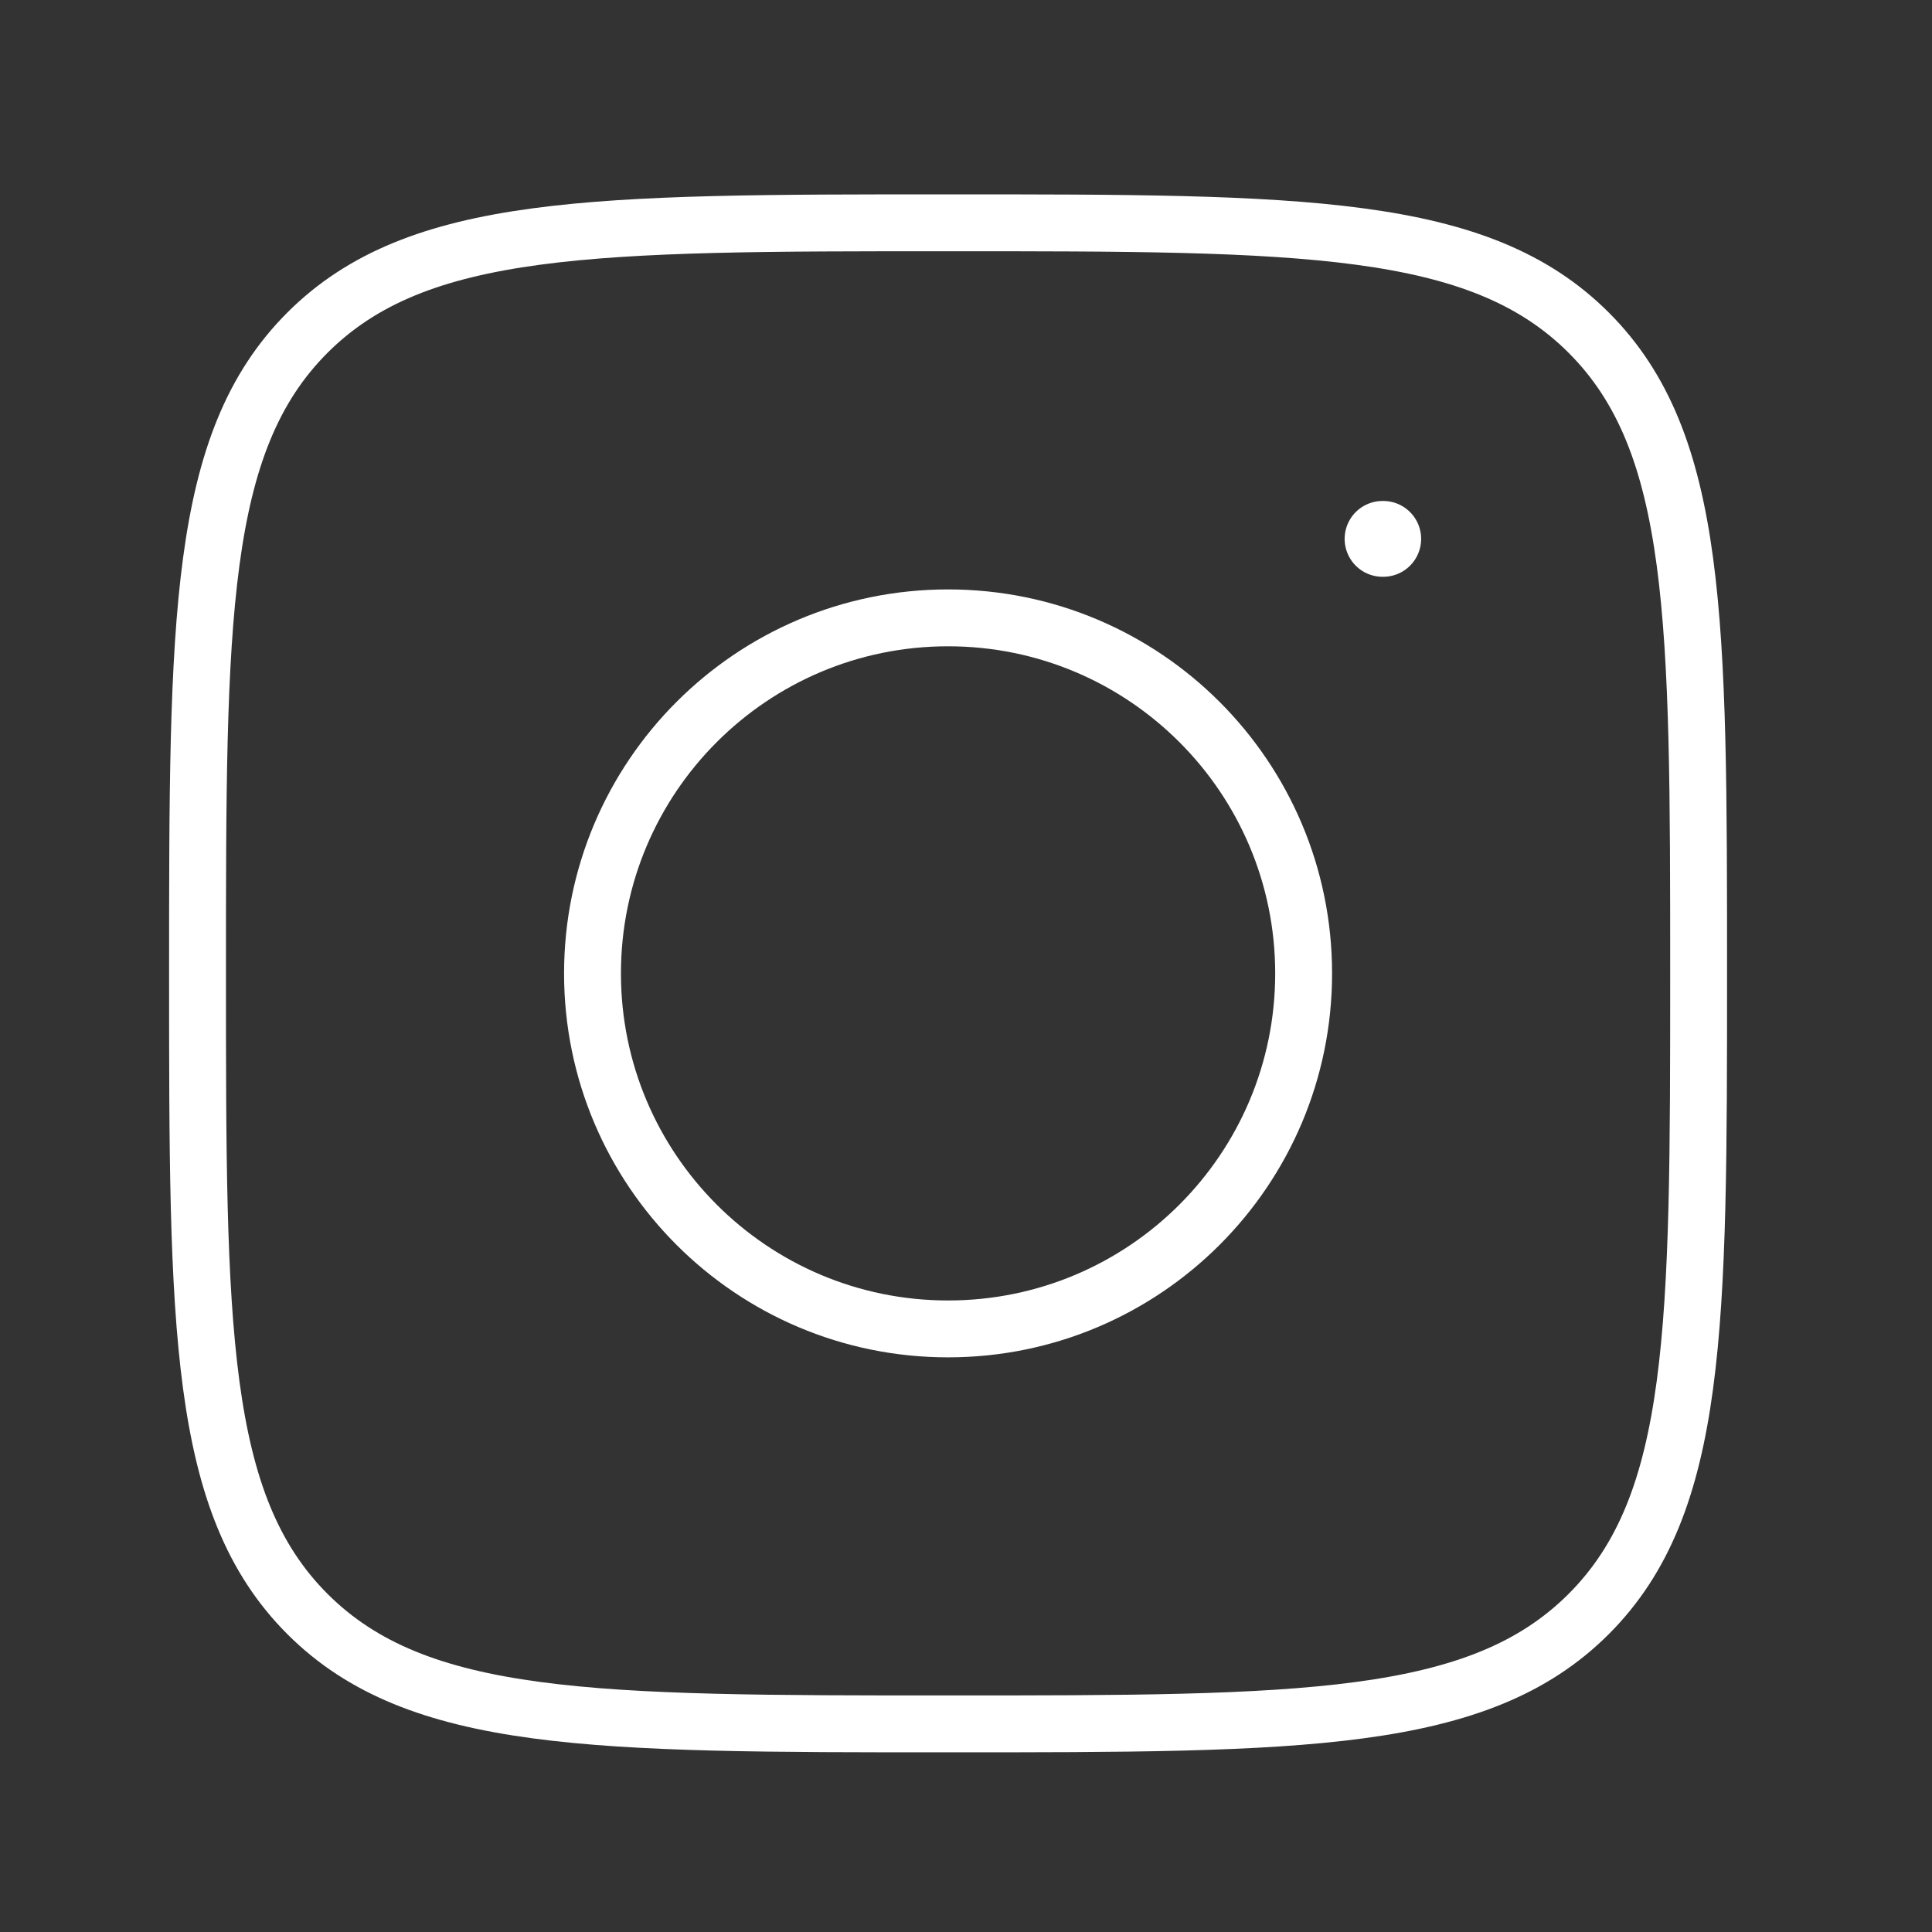 <svg width="25" height="25" viewBox="0 0 25 25" fill="none" xmlns="http://www.w3.org/2000/svg">
<rect x="0" y="0" width="25" height="25" fill="#333333" stroke="none"/>
<path d="M2.556 12.595C2.556 8.017 2.556 5.727 3.978 4.305C5.401 2.883 7.69 2.883 12.268 2.883C16.846 2.883 19.136 2.883 20.558 4.305C21.98 5.727 21.98 8.017 21.98 12.595C21.98 17.173 21.98 19.462 20.558 20.885C19.136 22.307 16.846 22.307 12.268 22.307C7.69 22.307 5.401 22.307 3.978 20.885C2.556 19.462 2.556 17.173 2.556 12.595Z" stroke="white" stroke-width="0.736" stroke-linejoin="round"/>
<path d="M16.869 12.596C16.869 15.136 14.809 17.196 12.268 17.196C9.727 17.196 7.667 15.136 7.667 12.596C7.667 10.055 9.727 7.995 12.268 7.995C14.809 7.995 16.869 10.055 16.869 12.596Z" stroke="white" stroke-width="0.736"/>
<path d="M17.899 6.973H17.89" stroke="white" stroke-width="0.981" stroke-linecap="round" stroke-linejoin="round"/>
</svg>
